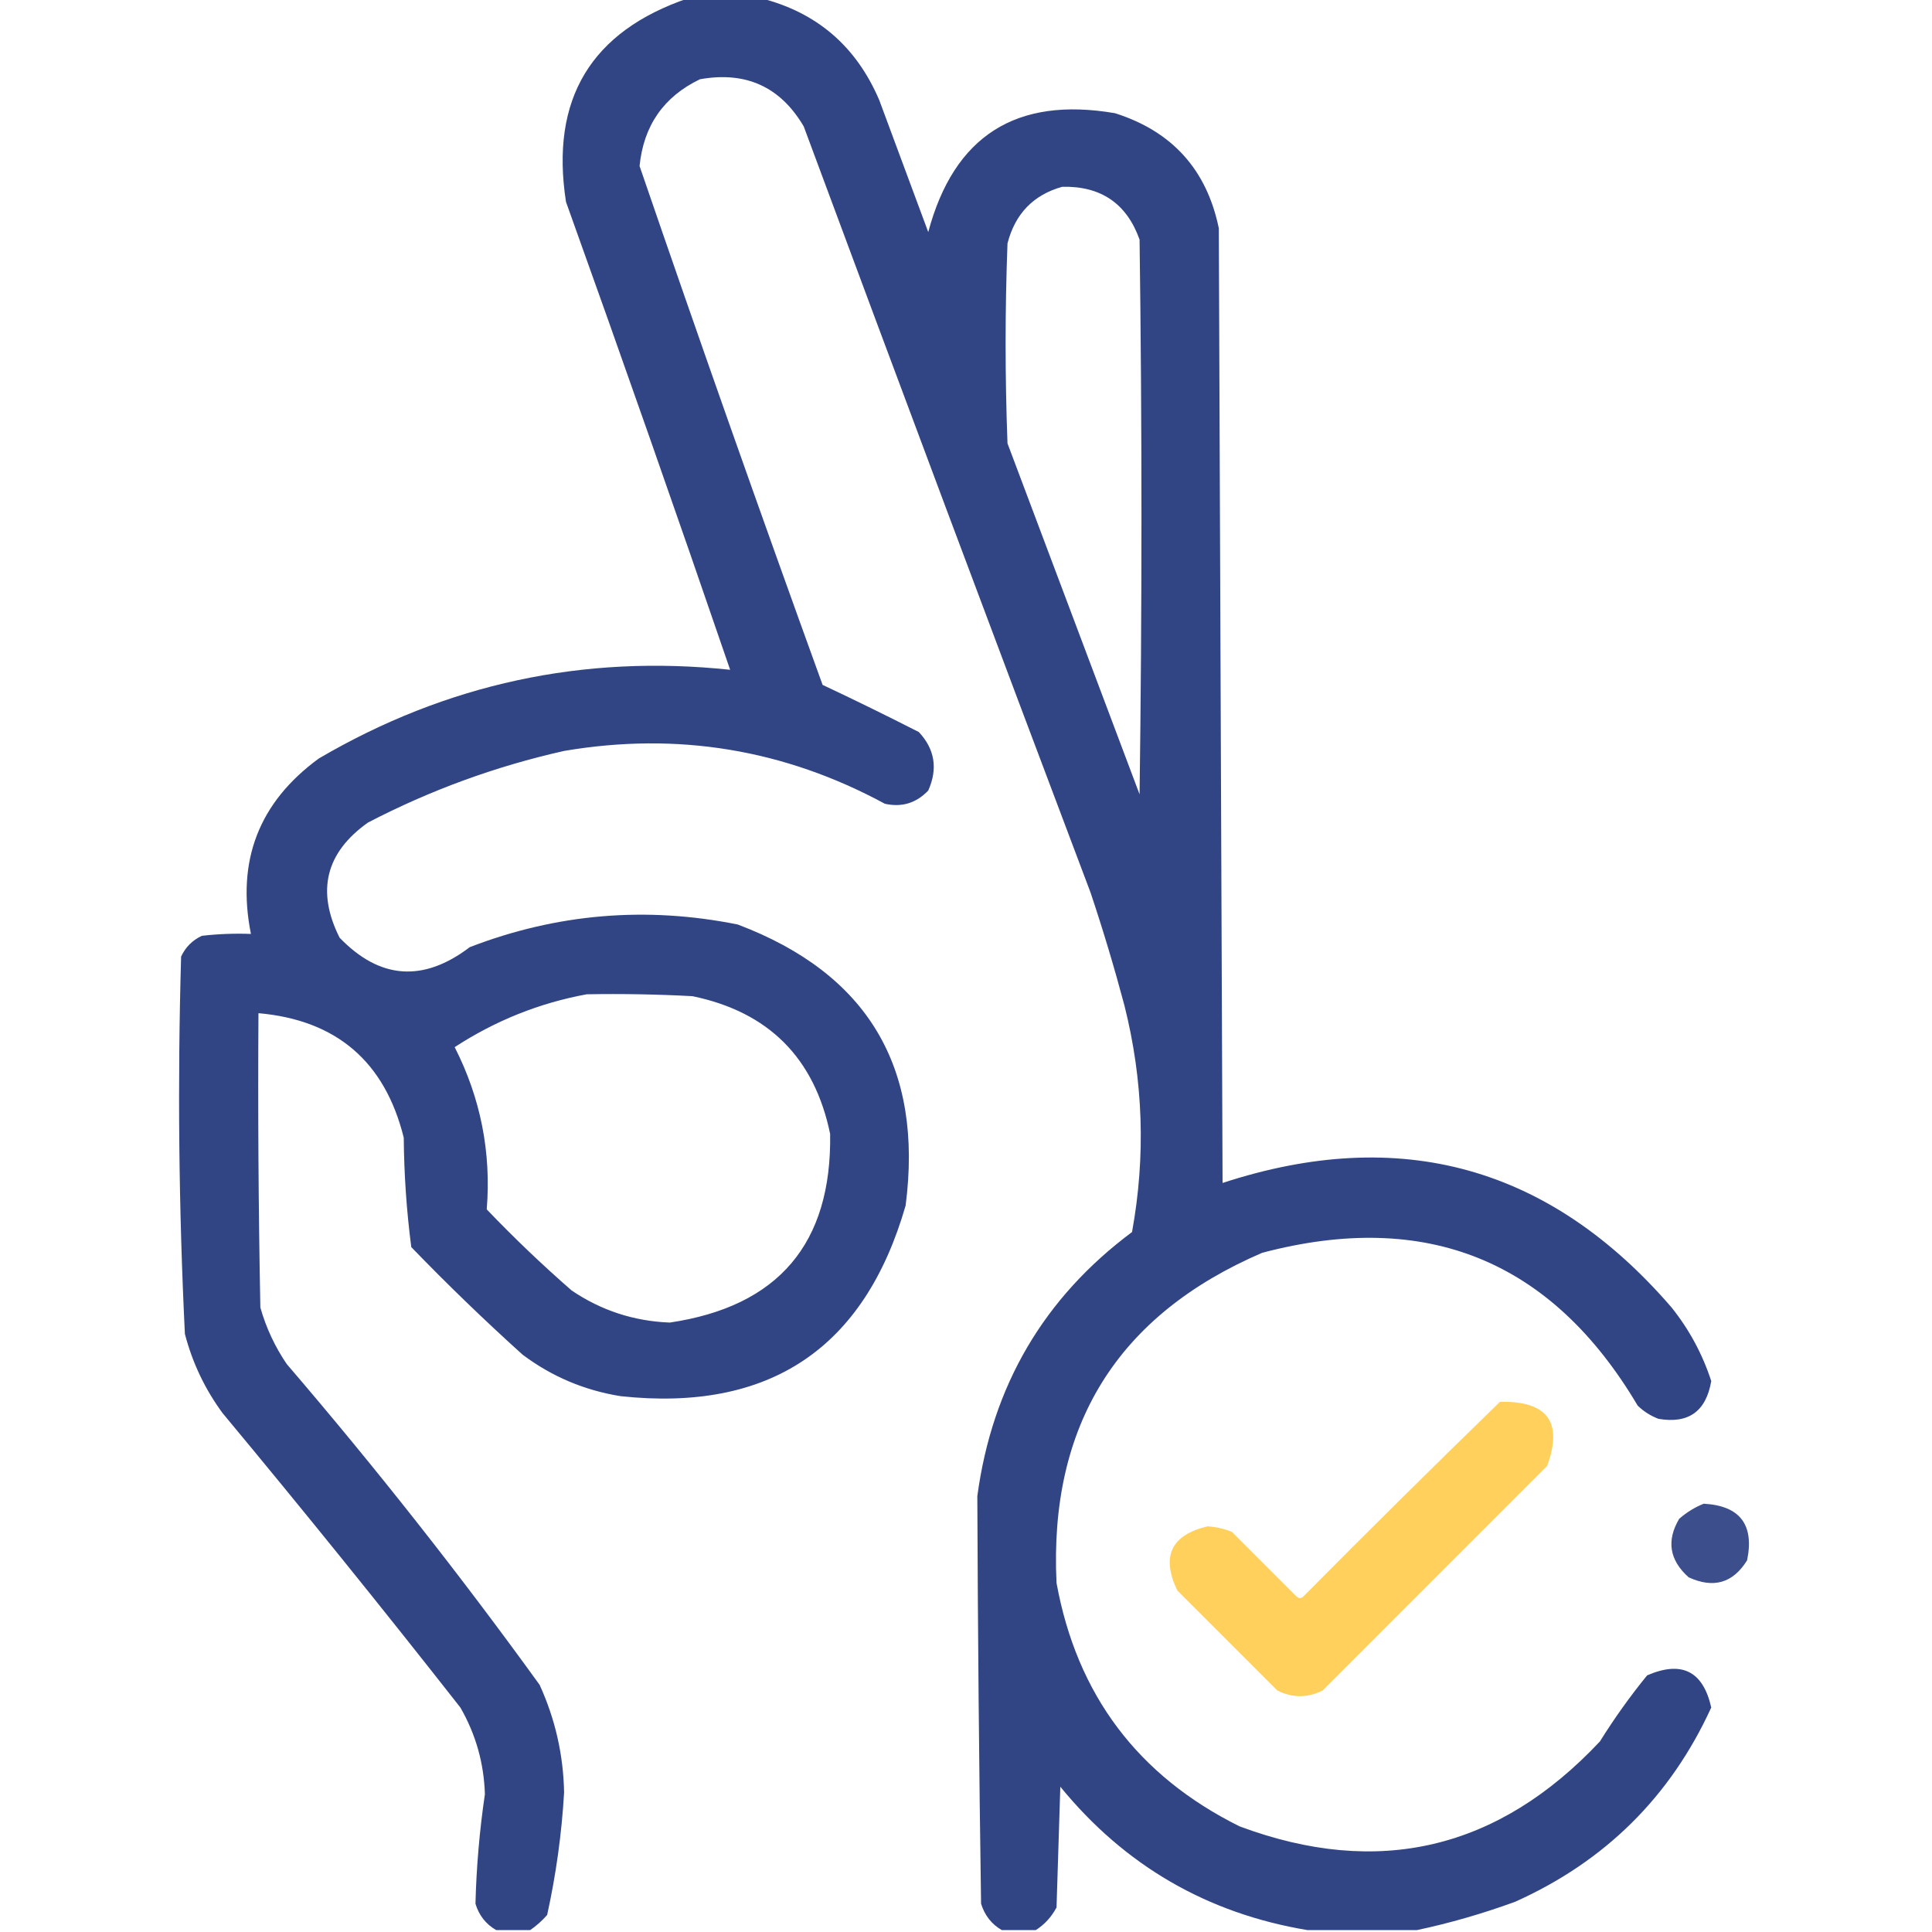<?xml version="1.0" encoding="UTF-8"?> <svg xmlns="http://www.w3.org/2000/svg" width="50" height="50" viewBox="0 0 50 50" fill="none"><g clip-path="url(#clip0_712_299)"><path opacity="0.948" fill-rule="evenodd" clip-rule="evenodd" d="M17.822 -0.049C18.441 -0.049 19.059 -0.049 19.677 -0.049C21.132 0.315 22.157 1.193 22.754 2.588C23.177 3.727 23.6 4.867 24.023 6.006C24.688 3.516 26.3 2.49 28.857 2.93C30.336 3.399 31.231 4.392 31.543 5.908C31.575 14.144 31.608 22.38 31.64 30.615C36.237 29.11 40.111 30.184 43.261 33.838C43.719 34.411 44.061 35.046 44.287 35.742C44.153 36.528 43.697 36.853 42.92 36.719C42.716 36.641 42.537 36.527 42.383 36.377C40.157 32.618 36.918 31.299 32.666 32.422C28.921 34.033 27.147 36.882 27.343 40.967C27.87 43.861 29.449 45.96 32.08 47.266C35.666 48.603 38.775 47.871 41.406 45.068C41.777 44.473 42.184 43.903 42.627 43.359C43.521 42.97 44.075 43.247 44.287 44.19C43.232 46.498 41.539 48.174 39.209 49.219C38.367 49.526 37.521 49.77 36.67 49.951C35.726 49.951 34.782 49.951 33.838 49.951C31.24 49.518 29.108 48.281 27.441 46.24C27.409 47.282 27.376 48.324 27.343 49.365C27.211 49.612 27.032 49.807 26.806 49.951C26.513 49.951 26.221 49.951 25.927 49.951C25.664 49.8 25.485 49.572 25.39 49.268C25.338 45.752 25.306 42.236 25.293 38.721C25.677 35.867 27.012 33.588 29.297 31.885C29.654 29.921 29.589 27.968 29.101 26.025C28.839 25.04 28.546 24.063 28.222 23.096C25.729 16.495 23.255 9.887 20.8 3.271C20.197 2.246 19.302 1.839 18.115 2.051C17.176 2.502 16.656 3.251 16.552 4.297C18.091 8.783 19.67 13.259 21.289 17.725C22.119 18.115 22.949 18.522 23.779 18.945C24.194 19.389 24.275 19.894 24.023 20.459C23.712 20.785 23.338 20.899 22.9 20.801C20.298 19.392 17.531 18.936 14.599 19.434C12.826 19.832 11.134 20.45 9.521 21.289C8.428 22.067 8.183 23.06 8.789 24.268C9.829 25.346 10.952 25.428 12.158 24.512C14.409 23.644 16.721 23.449 19.092 23.926C22.454 25.196 23.902 27.622 23.437 31.201C22.371 34.902 19.913 36.545 16.064 36.133C15.126 35.983 14.28 35.625 13.525 35.059C12.535 34.166 11.575 33.239 10.644 32.275C10.522 31.339 10.457 30.395 10.449 29.443C9.961 27.474 8.707 26.399 6.689 26.221C6.673 28.76 6.689 31.299 6.738 33.838C6.887 34.364 7.115 34.853 7.422 35.303C9.72 37.981 11.901 40.748 13.965 43.603C14.369 44.488 14.58 45.415 14.599 46.387C14.537 47.457 14.39 48.515 14.16 49.56C14.024 49.714 13.877 49.844 13.72 49.951C13.428 49.951 13.134 49.951 12.842 49.951C12.575 49.798 12.396 49.57 12.305 49.268C12.329 48.321 12.41 47.377 12.549 46.435C12.525 45.634 12.314 44.885 11.914 44.19C9.9 41.622 7.849 39.083 5.761 36.572C5.306 35.954 4.98 35.27 4.785 34.522C4.626 31.27 4.593 28.015 4.687 24.756C4.801 24.512 4.98 24.333 5.224 24.219C5.646 24.17 6.069 24.154 6.494 24.17C6.115 22.276 6.701 20.762 8.252 19.629C11.552 17.696 15.1 16.931 18.896 17.334C17.51 13.29 16.094 9.253 14.648 5.225C14.235 2.565 15.293 0.807 17.822 -0.049ZM27.49 4.834C28.491 4.811 29.159 5.267 29.492 6.201C29.557 10.986 29.557 15.771 29.492 20.557C28.353 17.529 27.213 14.502 26.074 11.475C26.009 9.749 26.009 8.024 26.074 6.299C26.272 5.532 26.744 5.043 27.49 4.834ZM15.185 25.732C16.097 25.716 17.009 25.732 17.92 25.781C19.889 26.188 21.077 27.376 21.484 29.346C21.528 32.183 20.144 33.811 17.334 34.228C16.405 34.192 15.559 33.915 14.795 33.398C14.033 32.734 13.3 32.034 12.597 31.299C12.715 29.818 12.438 28.418 11.767 27.1C12.825 26.411 13.965 25.956 15.185 25.732Z" fill="#263B7F"></path><path opacity="0.936" fill-rule="evenodd" clip-rule="evenodd" d="M38.819 36.279C40.049 36.254 40.456 36.807 40.039 37.939C38.102 39.876 36.166 41.813 34.229 43.75C33.838 43.945 33.447 43.945 33.057 43.75C32.194 42.887 31.331 42.025 30.469 41.162C30.046 40.28 30.306 39.727 31.25 39.502C31.47 39.515 31.682 39.563 31.885 39.648C32.438 40.202 32.992 40.755 33.545 41.308C33.61 41.374 33.675 41.374 33.74 41.308C35.423 39.61 37.116 37.933 38.819 36.279Z" fill="#FFCD50"></path><path opacity="0.891" fill-rule="evenodd" clip-rule="evenodd" d="M44.092 38.916C45.029 38.968 45.404 39.456 45.215 40.381C44.849 40.971 44.344 41.117 43.701 40.82C43.205 40.376 43.123 39.872 43.457 39.307C43.653 39.136 43.865 39.006 44.092 38.916Z" fill="#263B7F"></path></g><defs><clipPath id="clip0_712_299"><rect width="50" height="50" fill="white"></rect></clipPath></defs></svg> 